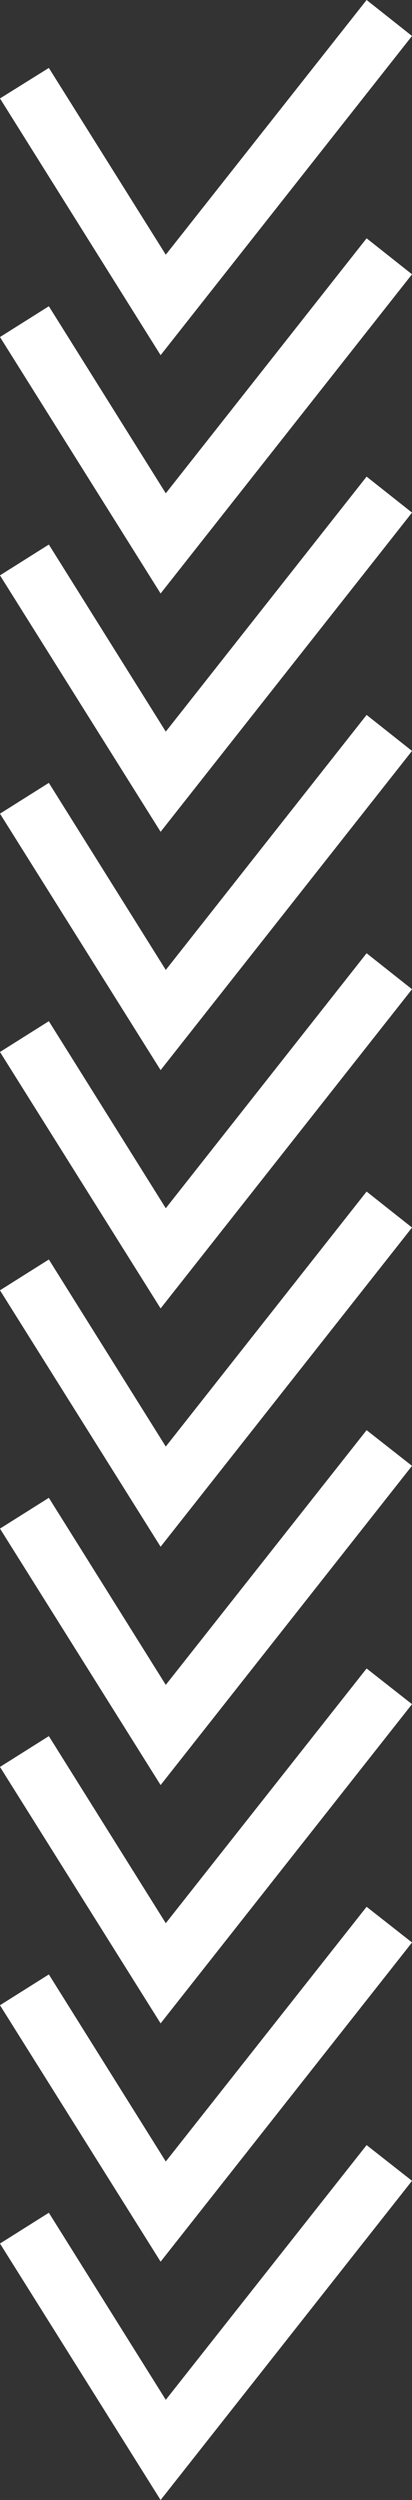 <svg xmlns="http://www.w3.org/2000/svg" id="Ebene_1" data-name="Ebene 1" viewBox="0 0 143.4 868.6"><rect x="0" y="0" width="143.4" height="868.6" fill="#333333" stroke="none"/><defs><style> .cls-1 { fill: #fff; stroke-width: 0px; } </style></defs><polygon class="cls-1" points="143.4 12.5 127.6 0 57.7 88.5 17 23.6 0 34.2 55.9 123.4 143.4 12.5"></polygon><polygon class="cls-1" points="143.4 95.3 127.6 82.8 57.7 171.4 17 106.4 0 117.1 55.9 206.2 143.4 95.3"></polygon><polygon class="cls-1" points="143.4 178.1 127.6 165.6 57.7 254.2 17 189.2 0 199.9 55.9 289 143.4 178.1"></polygon><polygon class="cls-1" points="143.4 260.9 127.6 248.4 57.7 337 17 272 0 282.7 55.9 371.8 143.4 260.9"></polygon><polygon class="cls-1" points="143.4 343.7 127.6 331.2 57.7 419.8 17 354.8 0 365.5 55.9 454.6 143.4 343.7"></polygon><polygon class="cls-1" points="143.4 426.5 127.6 414 57.7 502.6 17 437.6 0 448.3 55.9 537.4 143.4 426.5"></polygon><polygon class="cls-1" points="143.4 509.3 127.6 496.9 57.7 585.4 17 520.4 0 531.1 55.9 620.2 143.4 509.3"></polygon><polygon class="cls-1" points="143.4 592.1 127.6 579.7 57.7 668.2 17 603.2 0 613.9 55.9 703 143.4 592.1"></polygon><polygon class="cls-1" points="143.4 674.9 127.6 662.5 57.7 751 17 686 0 696.7 55.9 785.8 143.4 674.9"></polygon><polygon class="cls-1" points="143.4 757.7 127.6 745.3 57.7 833.8 17 768.8 0 779.5 55.9 868.6 143.4 757.7"></polygon></svg>